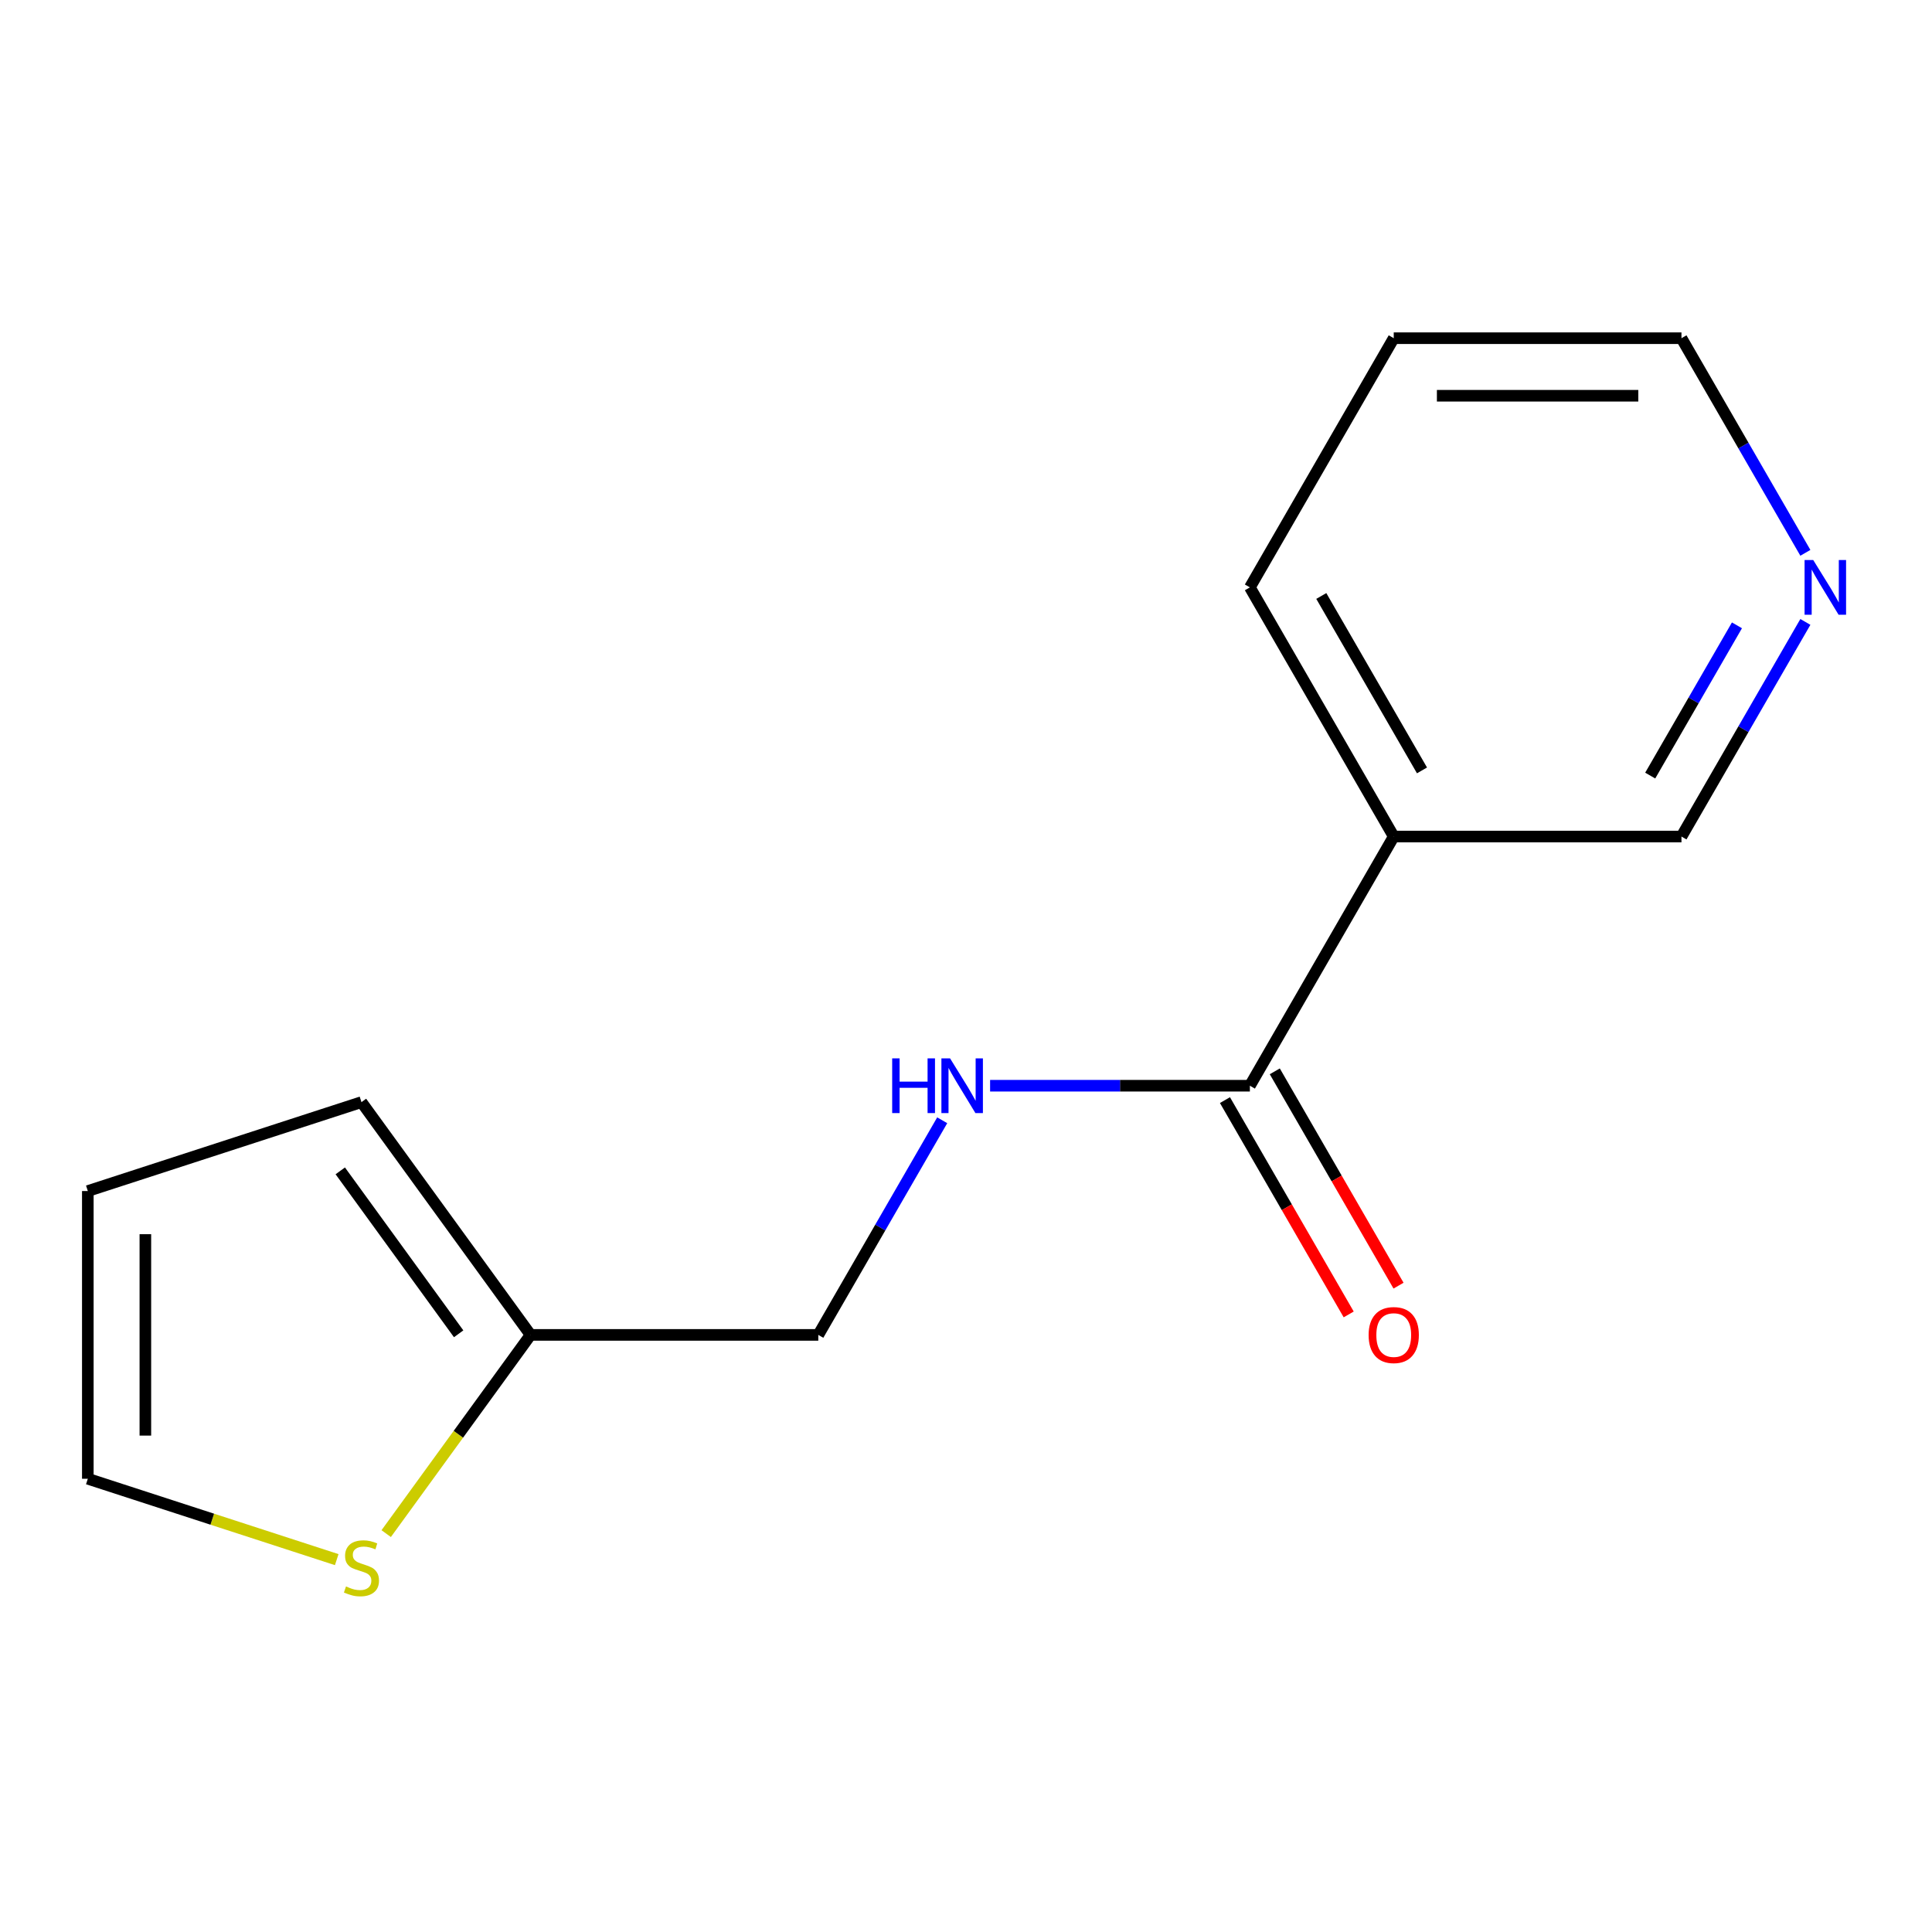<?xml version='1.0' encoding='iso-8859-1'?>
<svg version='1.1' baseProfile='full'
              xmlns='http://www.w3.org/2000/svg'
                      xmlns:rdkit='http://www.rdkit.org/xml'
                      xmlns:xlink='http://www.w3.org/1999/xlink'
                  xml:space='preserve'
width='1000px' height='1000px' viewBox='0 0 1000 1000'>
<!-- END OF HEADER -->
<rect style='opacity:1.0;fill:#FFFFFF;stroke:none' width='1000' height='1000' x='0' y='0'> </rect>
<path class='bond-0' d='M 646.935,561.968 L 721.397,432.996' style='fill:none;fill-rule:evenodd;stroke:#000000;stroke-width:6px;stroke-linecap:butt;stroke-linejoin:miter;stroke-opacity:1' />
<path class='bond-1' d='M 646.935,561.968 L 579.705,561.968' style='fill:none;fill-rule:evenodd;stroke:#000000;stroke-width:6px;stroke-linecap:butt;stroke-linejoin:miter;stroke-opacity:1' />
<path class='bond-1' d='M 579.705,561.968 L 512.474,561.968' style='fill:none;fill-rule:evenodd;stroke:#0000FF;stroke-width:6px;stroke-linecap:butt;stroke-linejoin:miter;stroke-opacity:1' />
<path class='bond-5' d='M 634.038,569.414 L 666.06,624.879' style='fill:none;fill-rule:evenodd;stroke:#000000;stroke-width:6px;stroke-linecap:butt;stroke-linejoin:miter;stroke-opacity:1' />
<path class='bond-5' d='M 666.06,624.879 L 698.083,680.343' style='fill:none;fill-rule:evenodd;stroke:#FF0000;stroke-width:6px;stroke-linecap:butt;stroke-linejoin:miter;stroke-opacity:1' />
<path class='bond-5' d='M 659.832,554.522 L 691.855,609.986' style='fill:none;fill-rule:evenodd;stroke:#000000;stroke-width:6px;stroke-linecap:butt;stroke-linejoin:miter;stroke-opacity:1' />
<path class='bond-5' d='M 691.855,609.986 L 723.877,665.451' style='fill:none;fill-rule:evenodd;stroke:#FF0000;stroke-width:6px;stroke-linecap:butt;stroke-linejoin:miter;stroke-opacity:1' />
<path class='bond-10' d='M 721.397,432.996 L 870.321,432.996' style='fill:none;fill-rule:evenodd;stroke:#000000;stroke-width:6px;stroke-linecap:butt;stroke-linejoin:miter;stroke-opacity:1' />
<path class='bond-11' d='M 721.397,432.996 L 646.935,304.024' style='fill:none;fill-rule:evenodd;stroke:#000000;stroke-width:6px;stroke-linecap:butt;stroke-linejoin:miter;stroke-opacity:1' />
<path class='bond-11' d='M 736.022,398.758 L 683.899,308.478' style='fill:none;fill-rule:evenodd;stroke:#000000;stroke-width:6px;stroke-linecap:butt;stroke-linejoin:miter;stroke-opacity:1' />
<path class='bond-9' d='M 487.686,579.851 L 455.618,635.396' style='fill:none;fill-rule:evenodd;stroke:#0000FF;stroke-width:6px;stroke-linecap:butt;stroke-linejoin:miter;stroke-opacity:1' />
<path class='bond-9' d='M 455.618,635.396 L 423.549,690.94' style='fill:none;fill-rule:evenodd;stroke:#000000;stroke-width:6px;stroke-linecap:butt;stroke-linejoin:miter;stroke-opacity:1' />
<path class='bond-2' d='M 199.893,793.8 L 237.259,742.37' style='fill:none;fill-rule:evenodd;stroke:#CCCC00;stroke-width:6px;stroke-linecap:butt;stroke-linejoin:miter;stroke-opacity:1' />
<path class='bond-2' d='M 237.259,742.37 L 274.625,690.94' style='fill:none;fill-rule:evenodd;stroke:#000000;stroke-width:6px;stroke-linecap:butt;stroke-linejoin:miter;stroke-opacity:1' />
<path class='bond-4' d='M 174.287,807.262 L 109.871,786.332' style='fill:none;fill-rule:evenodd;stroke:#CCCC00;stroke-width:6px;stroke-linecap:butt;stroke-linejoin:miter;stroke-opacity:1' />
<path class='bond-4' d='M 109.871,786.332 L 45.455,765.402' style='fill:none;fill-rule:evenodd;stroke:#000000;stroke-width:6px;stroke-linecap:butt;stroke-linejoin:miter;stroke-opacity:1' />
<path class='bond-3' d='M 274.625,690.94 L 423.549,690.94' style='fill:none;fill-rule:evenodd;stroke:#000000;stroke-width:6px;stroke-linecap:butt;stroke-linejoin:miter;stroke-opacity:1' />
<path class='bond-6' d='M 274.625,690.94 L 187.09,570.458' style='fill:none;fill-rule:evenodd;stroke:#000000;stroke-width:6px;stroke-linecap:butt;stroke-linejoin:miter;stroke-opacity:1' />
<path class='bond-6' d='M 237.398,690.375 L 176.124,606.037' style='fill:none;fill-rule:evenodd;stroke:#000000;stroke-width:6px;stroke-linecap:butt;stroke-linejoin:miter;stroke-opacity:1' />
<path class='bond-15' d='M 45.455,765.402 L 45.455,616.478' style='fill:none;fill-rule:evenodd;stroke:#000000;stroke-width:6px;stroke-linecap:butt;stroke-linejoin:miter;stroke-opacity:1' />
<path class='bond-15' d='M 75.239,743.063 L 75.239,638.817' style='fill:none;fill-rule:evenodd;stroke:#000000;stroke-width:6px;stroke-linecap:butt;stroke-linejoin:miter;stroke-opacity:1' />
<path class='bond-8' d='M 187.09,570.458 L 45.455,616.478' style='fill:none;fill-rule:evenodd;stroke:#000000;stroke-width:6px;stroke-linecap:butt;stroke-linejoin:miter;stroke-opacity:1' />
<path class='bond-7' d='M 934.458,321.907 L 902.39,377.452' style='fill:none;fill-rule:evenodd;stroke:#0000FF;stroke-width:6px;stroke-linecap:butt;stroke-linejoin:miter;stroke-opacity:1' />
<path class='bond-7' d='M 902.39,377.452 L 870.321,432.996' style='fill:none;fill-rule:evenodd;stroke:#000000;stroke-width:6px;stroke-linecap:butt;stroke-linejoin:miter;stroke-opacity:1' />
<path class='bond-7' d='M 899.043,323.678 L 876.595,362.559' style='fill:none;fill-rule:evenodd;stroke:#0000FF;stroke-width:6px;stroke-linecap:butt;stroke-linejoin:miter;stroke-opacity:1' />
<path class='bond-7' d='M 876.595,362.559 L 854.147,401.44' style='fill:none;fill-rule:evenodd;stroke:#000000;stroke-width:6px;stroke-linecap:butt;stroke-linejoin:miter;stroke-opacity:1' />
<path class='bond-14' d='M 934.458,286.141 L 902.39,230.597' style='fill:none;fill-rule:evenodd;stroke:#0000FF;stroke-width:6px;stroke-linecap:butt;stroke-linejoin:miter;stroke-opacity:1' />
<path class='bond-14' d='M 902.39,230.597 L 870.321,175.052' style='fill:none;fill-rule:evenodd;stroke:#000000;stroke-width:6px;stroke-linecap:butt;stroke-linejoin:miter;stroke-opacity:1' />
<path class='bond-13' d='M 646.935,304.024 L 721.397,175.052' style='fill:none;fill-rule:evenodd;stroke:#000000;stroke-width:6px;stroke-linecap:butt;stroke-linejoin:miter;stroke-opacity:1' />
<path class='bond-12' d='M 870.321,175.052 L 721.397,175.052' style='fill:none;fill-rule:evenodd;stroke:#000000;stroke-width:6px;stroke-linecap:butt;stroke-linejoin:miter;stroke-opacity:1' />
<path class='bond-12' d='M 847.982,204.837 L 743.736,204.837' style='fill:none;fill-rule:evenodd;stroke:#000000;stroke-width:6px;stroke-linecap:butt;stroke-linejoin:miter;stroke-opacity:1' />
<path  class='atom-2' d='M 461.791 547.808
L 465.631 547.808
L 465.631 559.848
L 480.111 559.848
L 480.111 547.808
L 483.951 547.808
L 483.951 576.128
L 480.111 576.128
L 480.111 563.048
L 465.631 563.048
L 465.631 576.128
L 461.791 576.128
L 461.791 547.808
' fill='#0000FF'/>
<path  class='atom-2' d='M 491.751 547.808
L 501.031 562.808
Q 501.951 564.288, 503.431 566.968
Q 504.911 569.648, 504.991 569.808
L 504.991 547.808
L 508.751 547.808
L 508.751 576.128
L 504.871 576.128
L 494.911 559.728
Q 493.751 557.808, 492.511 555.608
Q 491.311 553.408, 490.951 552.728
L 490.951 576.128
L 487.271 576.128
L 487.271 547.808
L 491.751 547.808
' fill='#0000FF'/>
<path  class='atom-3' d='M 179.09 821.142
Q 179.41 821.262, 180.73 821.822
Q 182.05 822.382, 183.49 822.742
Q 184.97 823.062, 186.41 823.062
Q 189.09 823.062, 190.65 821.782
Q 192.21 820.462, 192.21 818.182
Q 192.21 816.622, 191.41 815.662
Q 190.65 814.702, 189.45 814.182
Q 188.25 813.662, 186.25 813.062
Q 183.73 812.302, 182.21 811.582
Q 180.73 810.862, 179.65 809.342
Q 178.61 807.822, 178.61 805.262
Q 178.61 801.702, 181.01 799.502
Q 183.45 797.302, 188.25 797.302
Q 191.53 797.302, 195.25 798.862
L 194.33 801.942
Q 190.93 800.542, 188.37 800.542
Q 185.61 800.542, 184.09 801.702
Q 182.57 802.822, 182.61 804.782
Q 182.61 806.302, 183.37 807.222
Q 184.17 808.142, 185.29 808.662
Q 186.45 809.182, 188.37 809.782
Q 190.93 810.582, 192.45 811.382
Q 193.97 812.182, 195.05 813.822
Q 196.17 815.422, 196.17 818.182
Q 196.17 822.102, 193.53 824.222
Q 190.93 826.302, 186.57 826.302
Q 184.05 826.302, 182.13 825.742
Q 180.25 825.222, 178.01 824.302
L 179.09 821.142
' fill='#CCCC00'/>
<path  class='atom-6' d='M 708.397 691.02
Q 708.397 684.22, 711.757 680.42
Q 715.117 676.62, 721.397 676.62
Q 727.677 676.62, 731.037 680.42
Q 734.397 684.22, 734.397 691.02
Q 734.397 697.9, 730.997 701.82
Q 727.597 705.7, 721.397 705.7
Q 715.157 705.7, 711.757 701.82
Q 708.397 697.94, 708.397 691.02
M 721.397 702.5
Q 725.717 702.5, 728.037 699.62
Q 730.397 696.7, 730.397 691.02
Q 730.397 685.46, 728.037 682.66
Q 725.717 679.82, 721.397 679.82
Q 717.077 679.82, 714.717 682.62
Q 712.397 685.42, 712.397 691.02
Q 712.397 696.74, 714.717 699.62
Q 717.077 702.5, 721.397 702.5
' fill='#FF0000'/>
<path  class='atom-8' d='M 938.523 289.864
L 947.803 304.864
Q 948.723 306.344, 950.203 309.024
Q 951.683 311.704, 951.763 311.864
L 951.763 289.864
L 955.523 289.864
L 955.523 318.184
L 951.643 318.184
L 941.683 301.784
Q 940.523 299.864, 939.283 297.664
Q 938.083 295.464, 937.723 294.784
L 937.723 318.184
L 934.043 318.184
L 934.043 289.864
L 938.523 289.864
' fill='#0000FF'/>
</svg>
